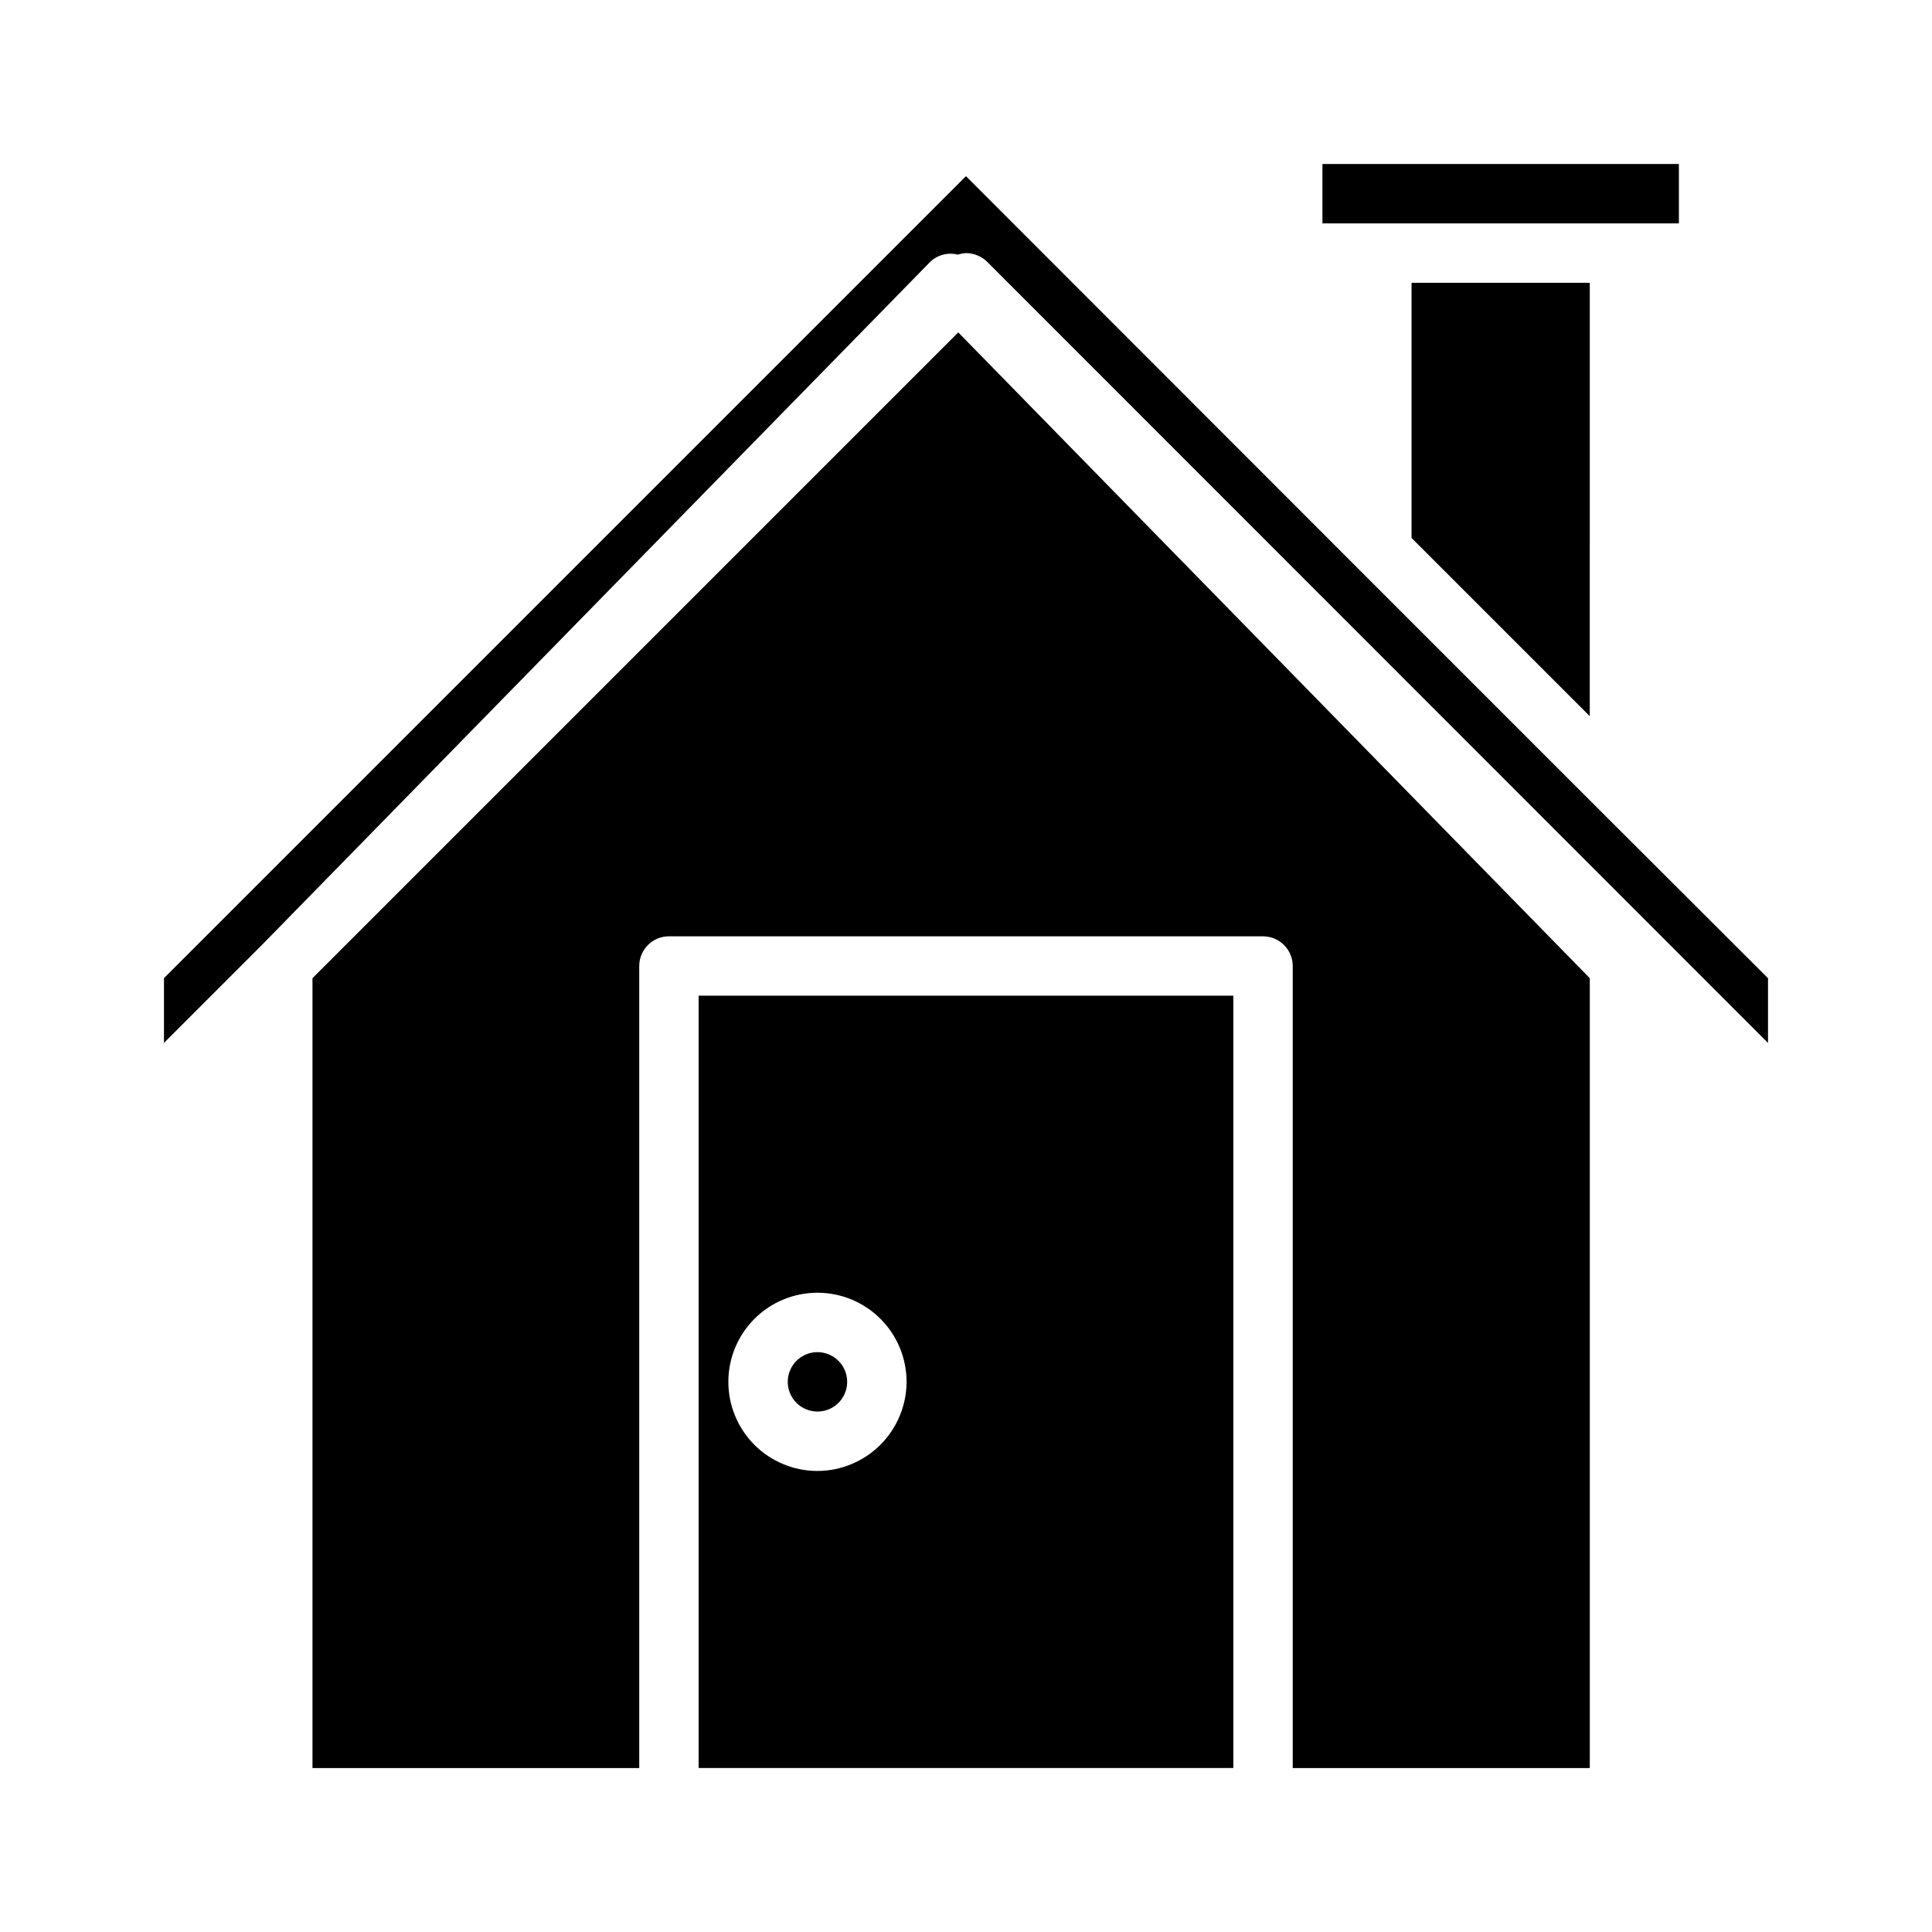 <?xml version="1.0" encoding="UTF-8"?>
<!-- The Best Svg Icon site in the world: iconSvg.co, Visit us! https://iconsvg.co -->
<svg fill="#000000" width="800px" height="800px" version="1.1" viewBox="144 144 512 512" xmlns="http://www.w3.org/2000/svg">
 <path d="m567.59 358.36-62.977-62.977-104.62-104.7-212.54 212.54v17.16l25.895-25.895 177.12-181.05v-0.004c1.938-1.875 4.707-2.617 7.32-1.965 0.719-0.207 1.461-0.34 2.207-0.395 2.086 0.008 4.09 0.828 5.586 2.281l206.96 207.04v-17.16zm-169.64-126.27-171.14 171.14v209.32h86.594v-212.54c0-4.348 3.523-7.875 7.871-7.875h157.44c2.086 0 4.09 0.832 5.566 2.309 1.477 1.477 2.305 3.477 2.305 5.566v212.54h78.723v-209.32zm-68.805 175.78v204.67h141.7v-204.67zm31.488 125.95c-6.262 0-12.27-2.488-16.699-6.918-4.426-4.43-6.914-10.438-6.914-16.699s2.488-12.27 6.914-16.699c4.43-4.43 10.438-6.918 16.699-6.918 6.266 0 12.273 2.488 16.699 6.918 4.43 4.43 6.918 10.438 6.918 16.699-0.02 6.258-2.512 12.254-6.938 16.68-4.426 4.422-10.422 6.918-16.68 6.938zm0-31.488c-3.184 0-6.051 1.918-7.269 4.859-1.219 2.941-0.547 6.328 1.703 8.578 2.254 2.25 5.641 2.926 8.582 1.707s4.859-4.09 4.859-7.273c0-2.09-0.832-4.09-2.309-5.566s-3.477-2.305-5.566-2.305zm157.44-283.39v67.621l47.23 47.23 0.004-114.85zm-23.617-31.488v15.746h94.465v-15.746z"/>
</svg>